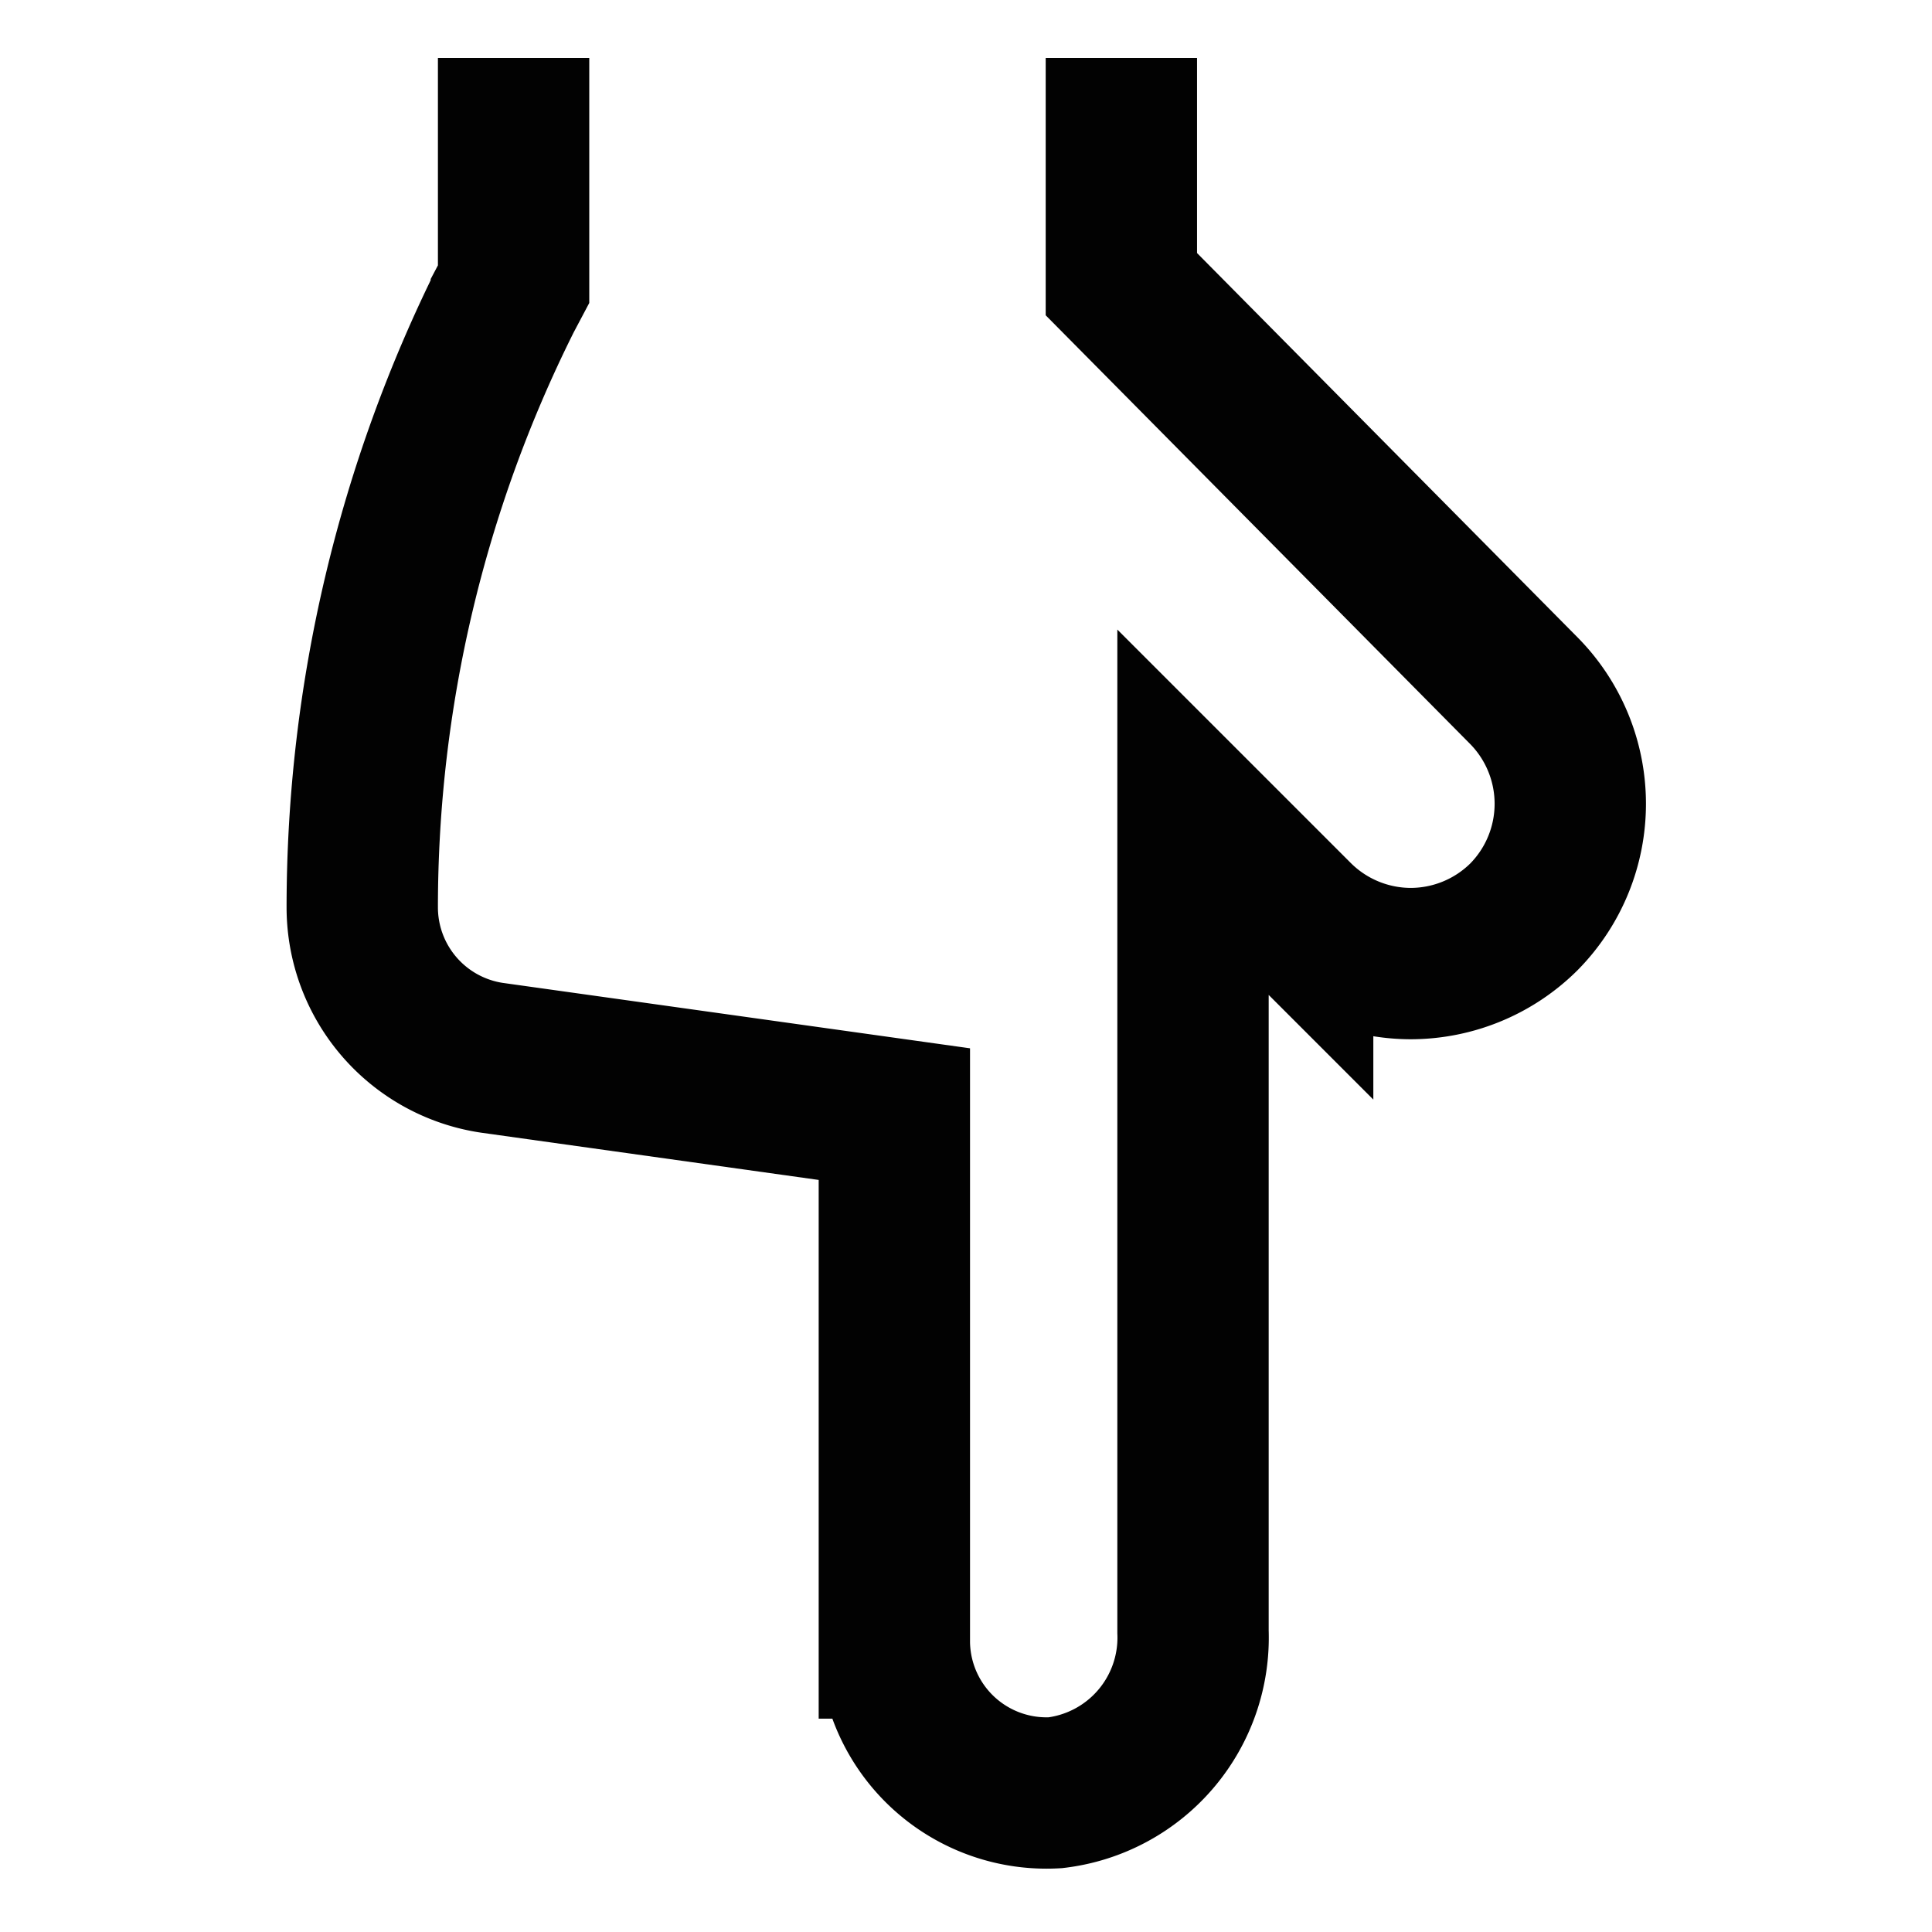 <?xml version="1.0" encoding="utf-8"?><!-- Uploaded to: SVG Repo, www.svgrepo.com, Generator: SVG Repo Mixer Tools -->
<svg width="800px" height="800px" viewBox="0 0 24 24" id="Layer_1" data-name="Layer 1" xmlns="http://www.w3.org/2000/svg"><defs><style>.cls-1{fill:none;stroke:#020202;stroke-miterlimit:10;stroke-width:1.88px;}</style></defs><path class="cls-1" d="M6.38.72V3.53l-.09.17A16.93,16.93,0,0,0,4.5,11.28h0a1.89,1.89,0,0,0,1.61,1.86l5,.7v6.57a1.89,1.89,0,0,0,2,1.86,1.94,1.94,0,0,0,1.71-2V10.09l1.3,1.3a2,2,0,0,0,1.4.58,2,2,0,0,0,1.41-.58,2,2,0,0,0,0-2.81l-5-5.05V.72"/></svg>
